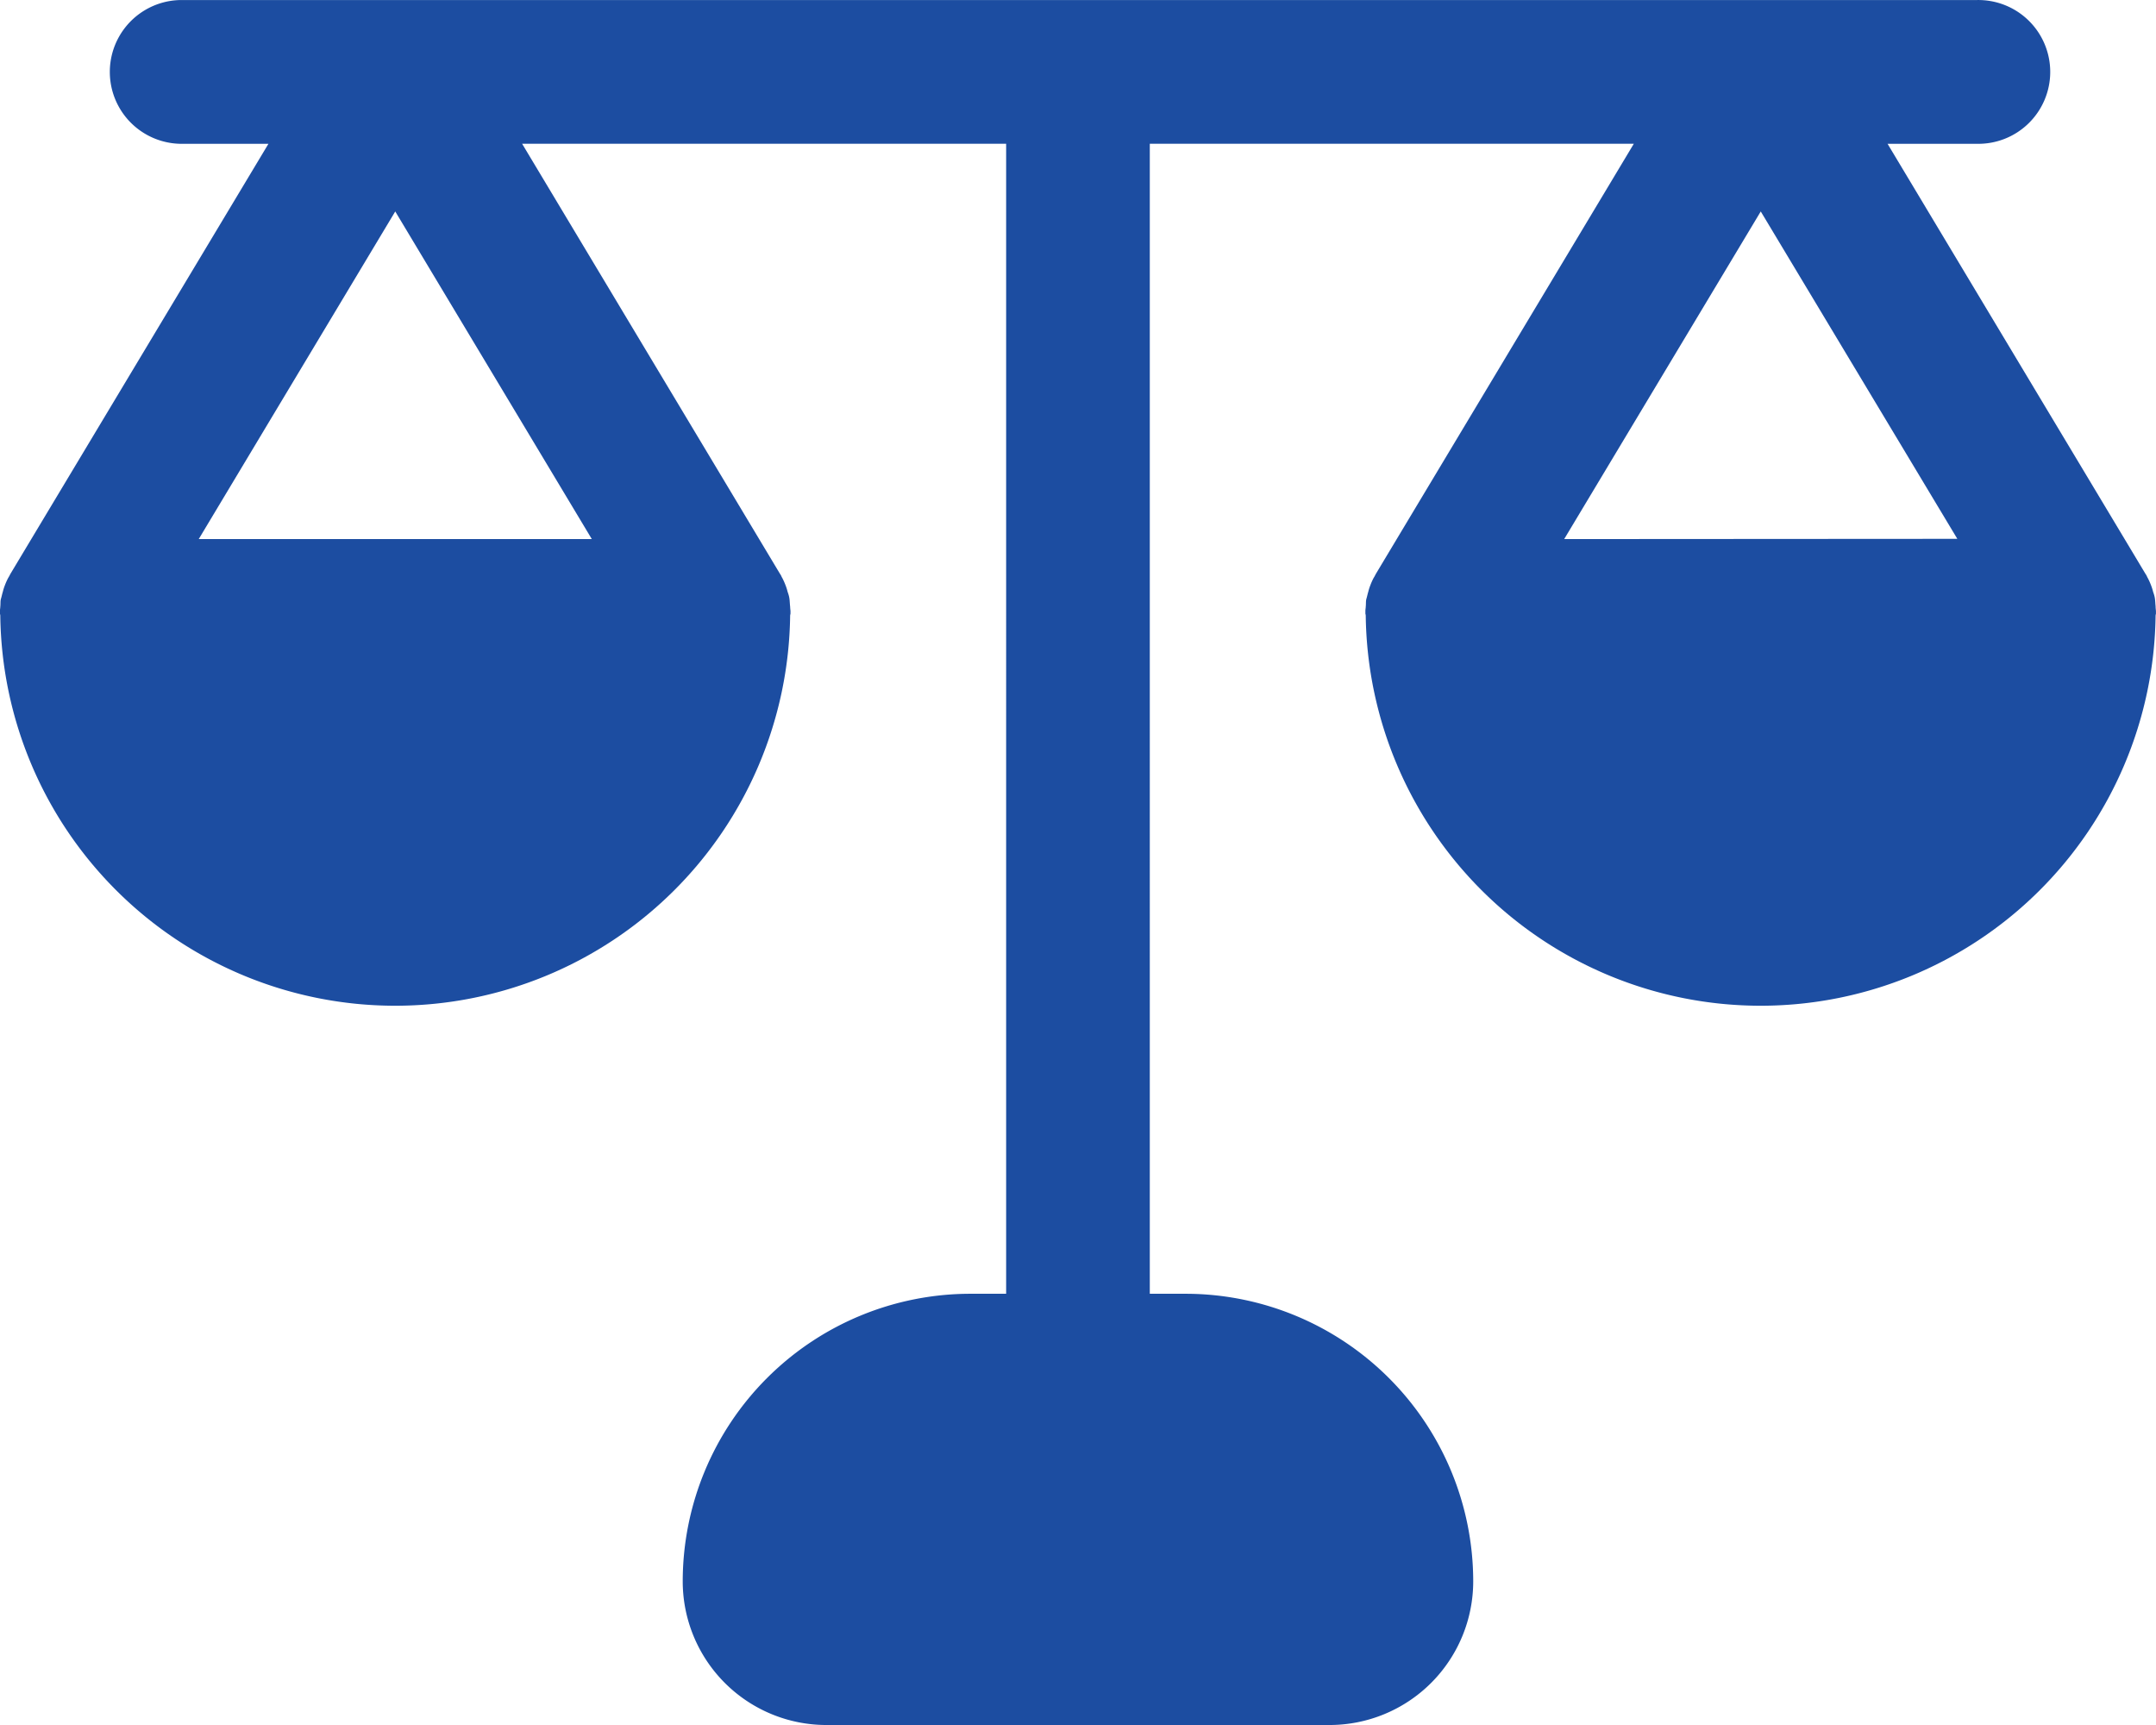 <svg xmlns="http://www.w3.org/2000/svg" width="36.711" height="29.369" viewBox="0 0 36.711 29.369">
  <path id="business" d="M38.705,18.328c-.006-.049-.006-.092-.012-.135s-.018-.08-.031-.116a.85.85,0,0,0-.037-.116,1.077,1.077,0,0,0-.055-.122c-.012-.018-.018-.043-.037-.067l-4.393-7.324h1.511a1.224,1.224,0,1,0,0-2.447H5.059a1.224,1.224,0,0,0,0,2.447H6.571L2.177,17.771s-.024.049-.037.067a1.076,1.076,0,0,0-.055.122.85.85,0,0,0-.037.116c-.012.037-.018.073-.031.116s-.006.086-.012.135c0,.024-.006.049-.006.073v.049a.124.124,0,0,1,.006.031,6.725,6.725,0,0,0,13.449,0,.265.265,0,0,1,.006-.031V18.4s-.006-.049-.006-.073c-.006-.049-.006-.092-.012-.135s-.018-.08-.031-.116a.85.85,0,0,0-.037-.116,1.077,1.077,0,0,0-.055-.122c-.012-.018-.018-.043-.037-.067L10.89,10.447h8.242V30.027H18.52a4.9,4.9,0,0,0-4.895,4.895,2.447,2.447,0,0,0,2.447,2.447h8.566a2.447,2.447,0,0,0,2.447-2.447,4.9,4.9,0,0,0-4.895-4.895h-.612V10.447h8.242l-4.393,7.324s-.024.049-.037.067a1.077,1.077,0,0,0-.055.122.85.85,0,0,0-.037.116c-.012.037-.018.073-.031.116s-.006.086-.012.135c0,.024-.006.049-.006.073v.049a.125.125,0,0,1,.006.031,6.725,6.725,0,0,0,13.449,0,.265.265,0,0,1,.006-.031V18.4s-.006-.049-.006-.073Zm-26.628-1.15H5.384L8.73,11.6Zm16.557,0L31.981,11.6l3.347,5.574Z" transform="translate(-2 -8)" fill="#1c4da1"/>
</svg>
